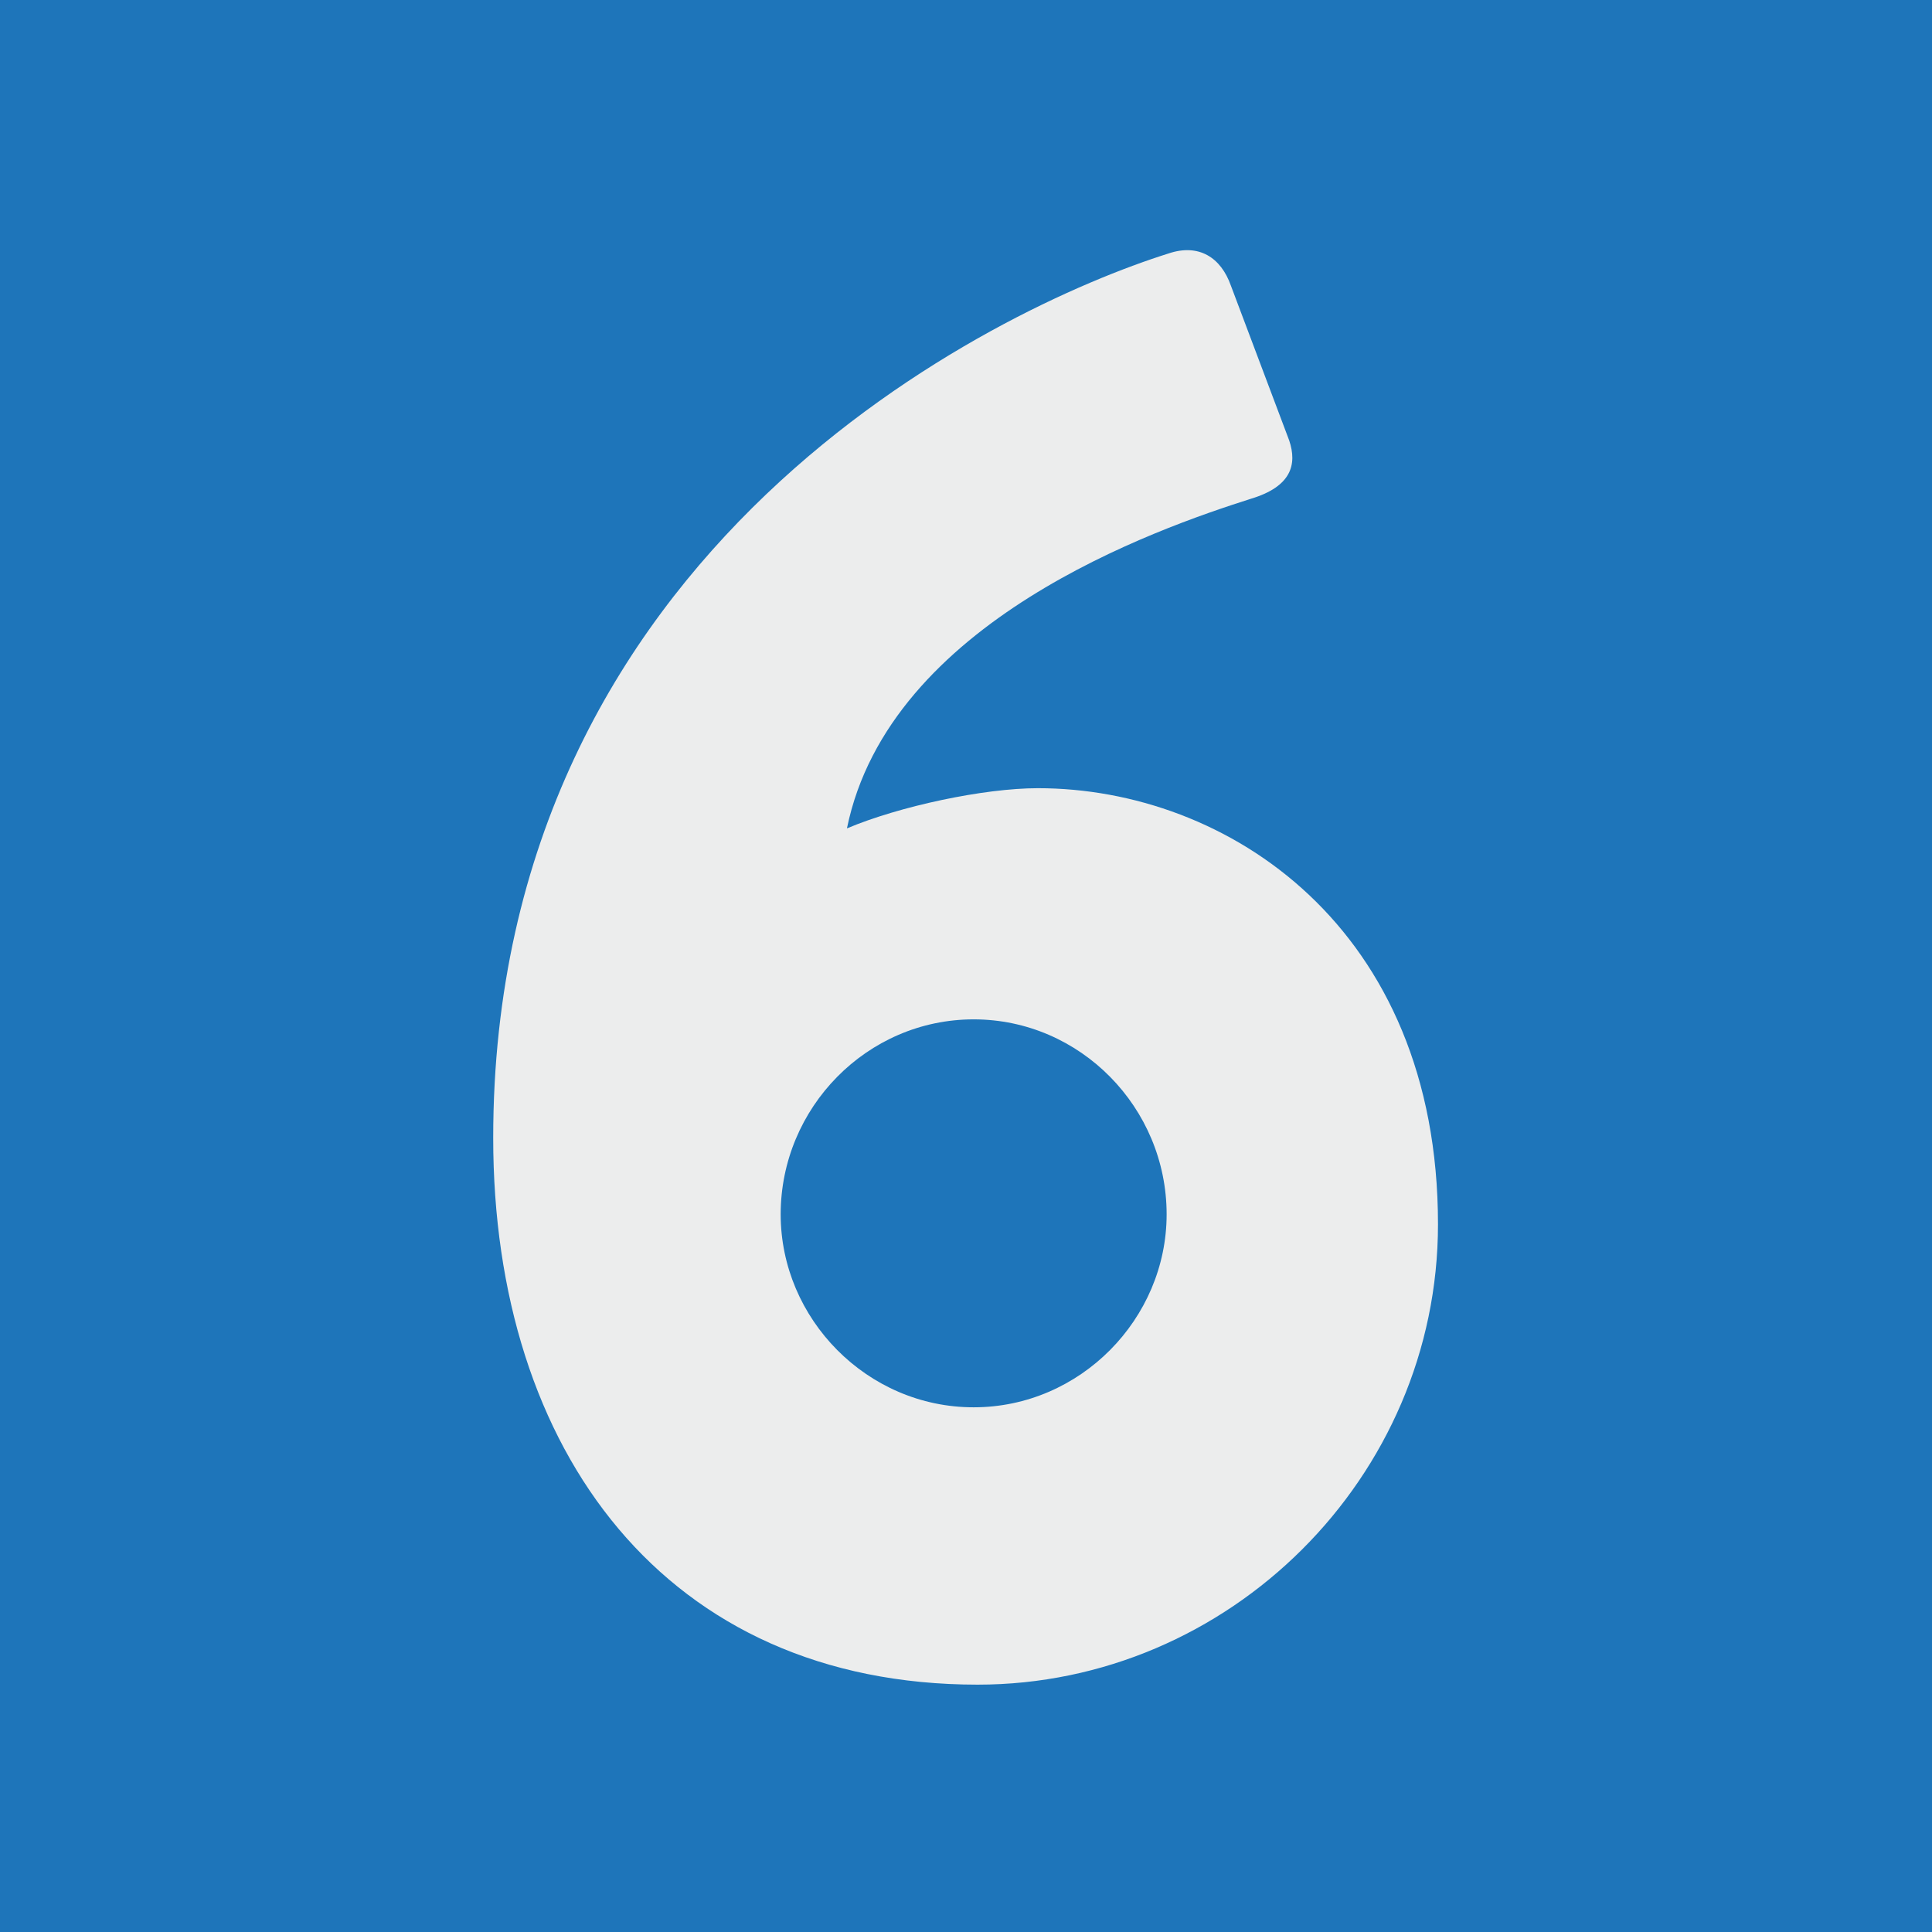 <?xml version="1.0" encoding="UTF-8" standalone="no"?>
<svg id="svg2" xmlns:rdf="http://www.w3.org/1999/02/22-rdf-syntax-ns#" xmlns="http://www.w3.org/2000/svg" height="600" viewBox="0 0 158.739 158.75" width="599.96" version="1.1" xmlns:cc="http://creativecommons.org/ns#" xmlns:dc="http://purl.org/dc/elements/1.1/">
 <defs id="defs4">
  <clipPath id="a" clipPathUnits="userSpaceOnUse">
   <path id="path7" d="m164.78 103.09h23.27v11.63h-23.27z"/>
  </clipPath>
 </defs>
 <g id="g9" transform="translate(40.065 -86.09)">
  <path id="path11" fill="#1e75ba" d="m-40.065 244.84h158.74v-158.75h-158.74z"/>
  <g id="g13" transform="matrix(13.645,0,0,-13.645,-2368,1651.5)">
   <g id="g15" clip-path="url(#a)">
    <g id="g17" transform="translate(176.47,106.25)">
     <path id="path19" fill="#eceded" d="m0 0c0.642 0 1.162 0.533 1.162 1.162 0 0.642-0.52 1.174-1.162 1.174s-1.162-0.532-1.162-1.174c0-0.629 0.52-1.162 1.162-1.162m1.174 6.948c0.182 0.061 0.315-0.024 0.375-0.194l0.351-0.932c0.049-0.145 0.013-0.278-0.23-0.351-0.568-0.181-2.178-0.738-2.433-1.985 0.315 0.133 0.823 0.242 1.15 0.242 1.138 0 2.409-0.835 2.409-2.626 0-1.526-1.259-2.772-2.772-2.772-1.876 0-2.917 1.404-2.917 3.292 0 3.559 3.026 4.999 4.067 5.326"/>
    </g>
   </g>
  </g>
 </g>
</svg>
